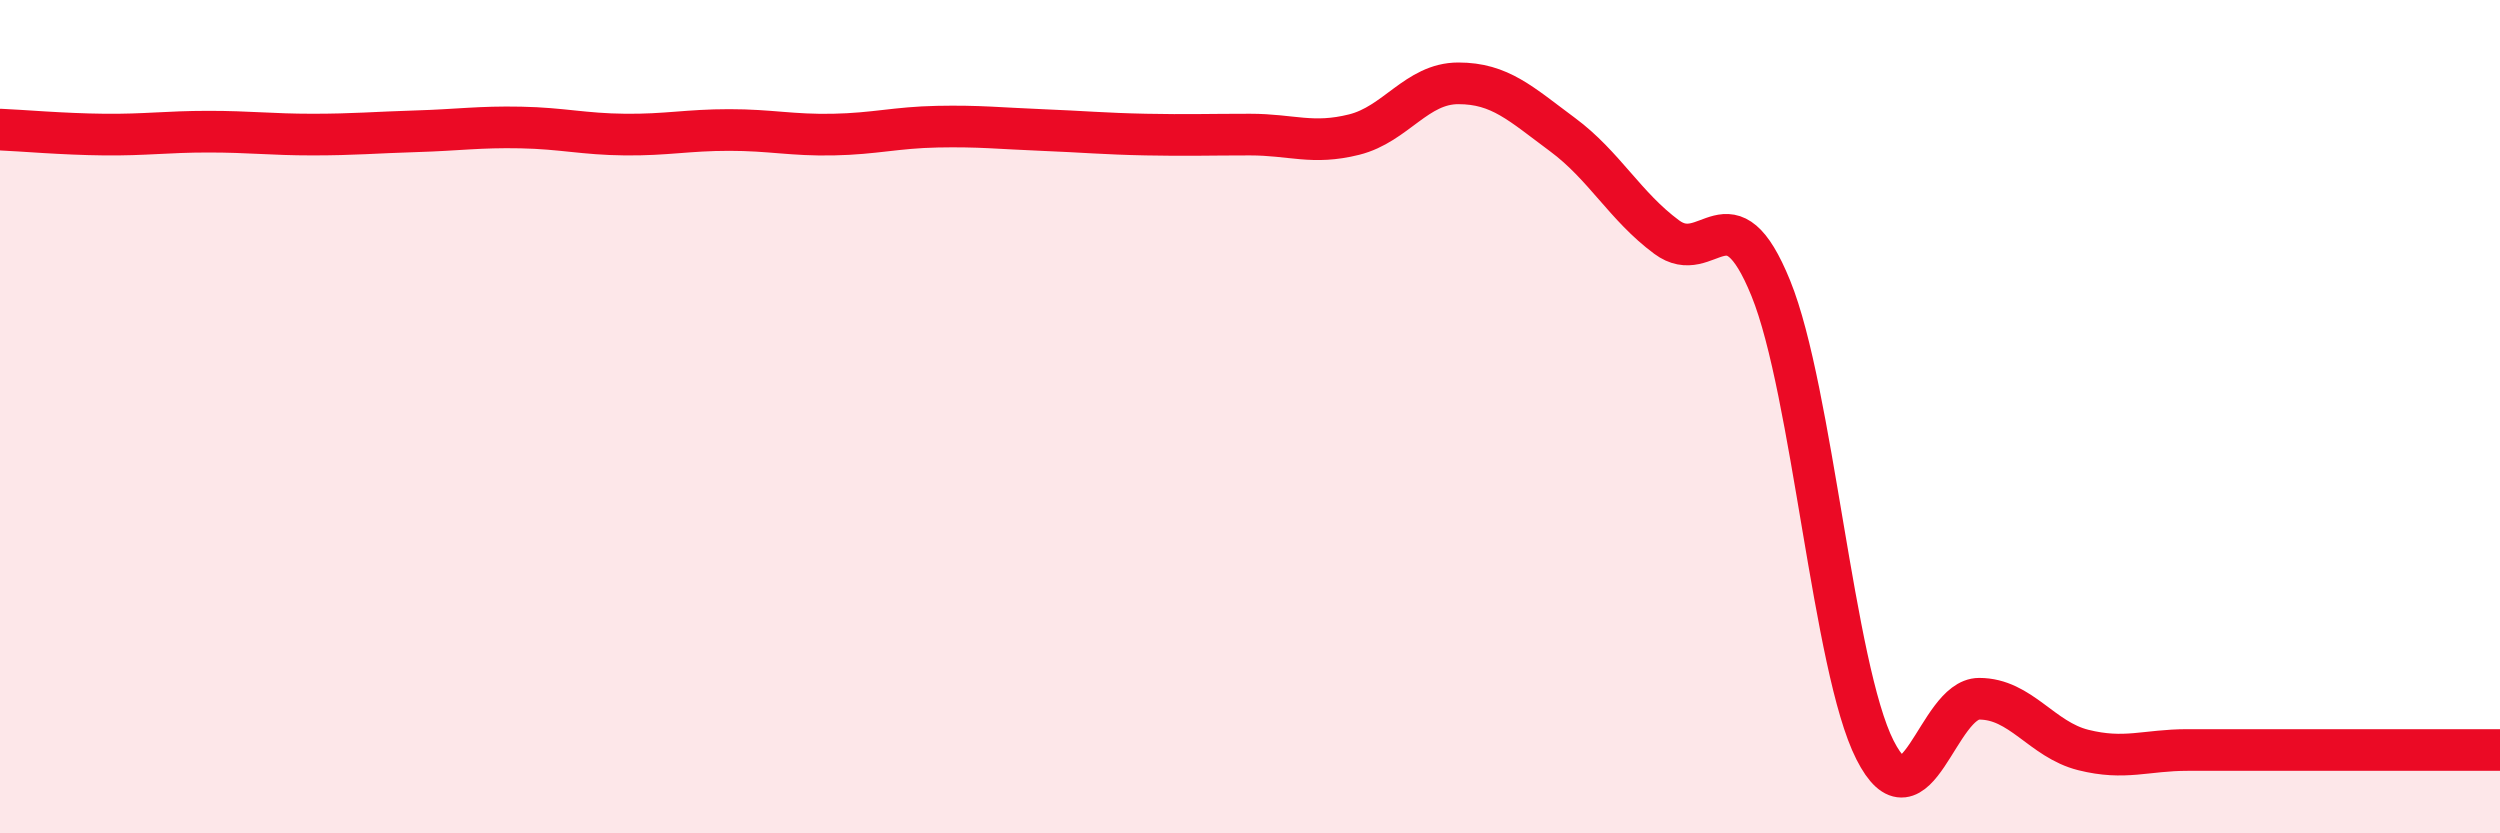 
    <svg width="60" height="20" viewBox="0 0 60 20" xmlns="http://www.w3.org/2000/svg">
      <path
        d="M 0,3.11 C 0.5,3.13 1.5,3.22 2.5,3.23 C 3.5,3.24 4,3.16 5,3.16 C 6,3.16 6.5,3.23 7.5,3.23 C 8.5,3.23 9,3.18 10,3.15 C 11,3.12 11.5,3.04 12.5,3.06 C 13.5,3.08 14,3.22 15,3.23 C 16,3.24 16.5,3.12 17.5,3.12 C 18.5,3.12 19,3.25 20,3.23 C 21,3.21 21.5,3.06 22.5,3.04 C 23.5,3.02 24,3.08 25,3.12 C 26,3.16 26.5,3.21 27.5,3.23 C 28.5,3.25 29,3.23 30,3.23 C 31,3.23 31.5,3.48 32.5,3.23 C 33.5,2.98 34,2 35,2 C 36,2 36.5,2.49 37.5,3.23 C 38.5,3.97 39,4.95 40,5.69 C 41,6.43 41.5,4.46 42.5,6.92 C 43.5,9.38 44,16.03 45,18 C 46,19.97 46.5,16.77 47.5,16.77 C 48.5,16.77 49,17.75 50,18 C 51,18.25 51.5,18 52.5,18 C 53.5,18 53.5,18 55,18 C 56.5,18 59,18 60,18L60 20L0 20Z"
        fill="#EB0A25"
        opacity="0.1"
        stroke-linecap="round"
        stroke-linejoin="round"
      />
      <path
        d="M 0,3.11 C 0.5,3.13 1.5,3.22 2.5,3.23 C 3.5,3.24 4,3.16 5,3.16 C 6,3.16 6.5,3.23 7.5,3.23 C 8.5,3.23 9,3.18 10,3.15 C 11,3.12 11.5,3.04 12.5,3.06 C 13.5,3.08 14,3.22 15,3.23 C 16,3.24 16.5,3.12 17.5,3.12 C 18.5,3.12 19,3.25 20,3.23 C 21,3.21 21.5,3.06 22.5,3.04 C 23.5,3.02 24,3.08 25,3.12 C 26,3.16 26.5,3.21 27.5,3.23 C 28.5,3.25 29,3.23 30,3.23 C 31,3.23 31.5,3.48 32.5,3.23 C 33.5,2.98 34,2 35,2 C 36,2 36.5,2.49 37.5,3.23 C 38.5,3.97 39,4.95 40,5.69 C 41,6.43 41.5,4.46 42.5,6.92 C 43.5,9.38 44,16.03 45,18 C 46,19.97 46.5,16.77 47.5,16.77 C 48.5,16.77 49,17.75 50,18 C 51,18.25 51.5,18 52.5,18 C 53.5,18 53.5,18 55,18 C 56.5,18 59,18 60,18"
        stroke="#EB0A25"
        stroke-width="1"
        fill="none"
        stroke-linecap="round"
        stroke-linejoin="round"
      />
    </svg>
  